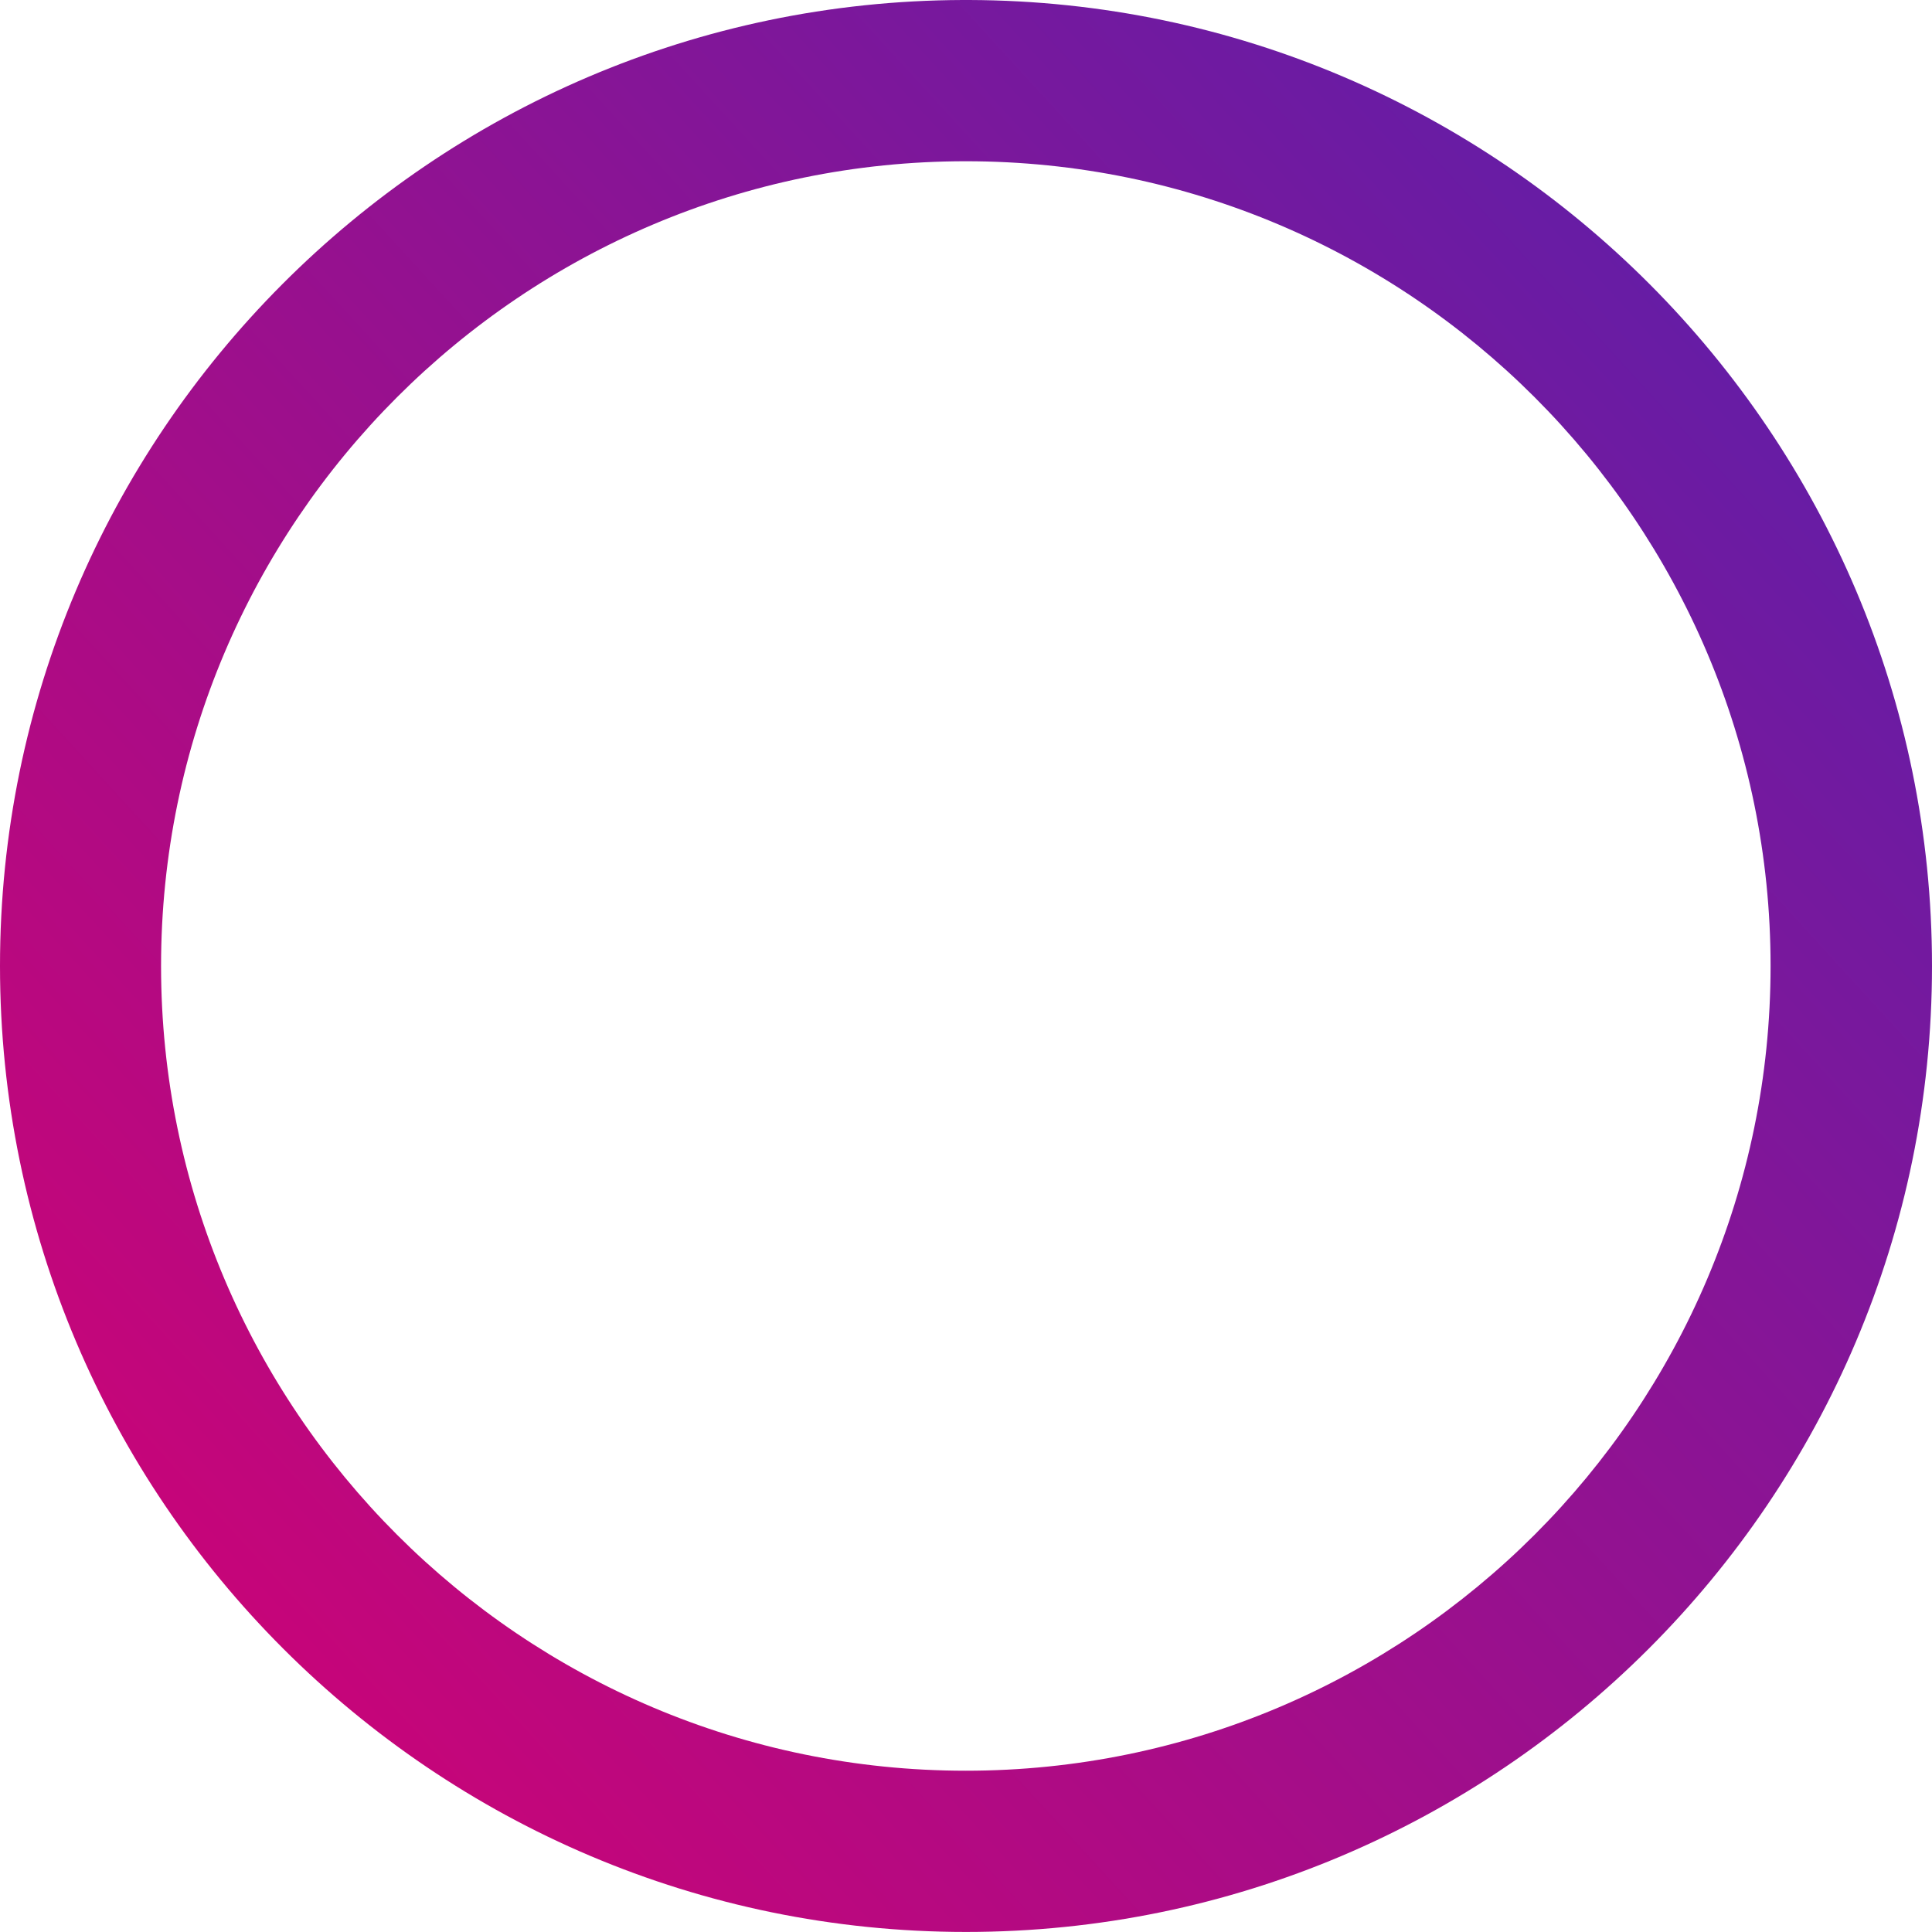 <svg xmlns="http://www.w3.org/2000/svg" width="607.568" height="607.551"><defs><linearGradient id="a" y1="1" x2="1.093" gradientUnits="objectBoundingBox"><stop offset="0" stop-color="#da0070"/><stop offset="1" stop-color="#4c23b1"/></linearGradient></defs><path data-name="Union 2" d="M260-34.848h-2.128c-167.016.581-302.721 136.63-302.721 303.776 0 167.5 136.276 303.775 303.782 303.775s303.786-136.272 303.786-303.775c0-167.145-135.7-303.194-302.721-303.776M258.878 522C119.33 522 5.8 408.474 5.8 268.93S119.33 15.859 258.878 15.859 511.955 129.386 511.955 268.93 398.425 522 258.878 522" transform="translate(44.849 34.848)" fill="url(#a)"/></svg>